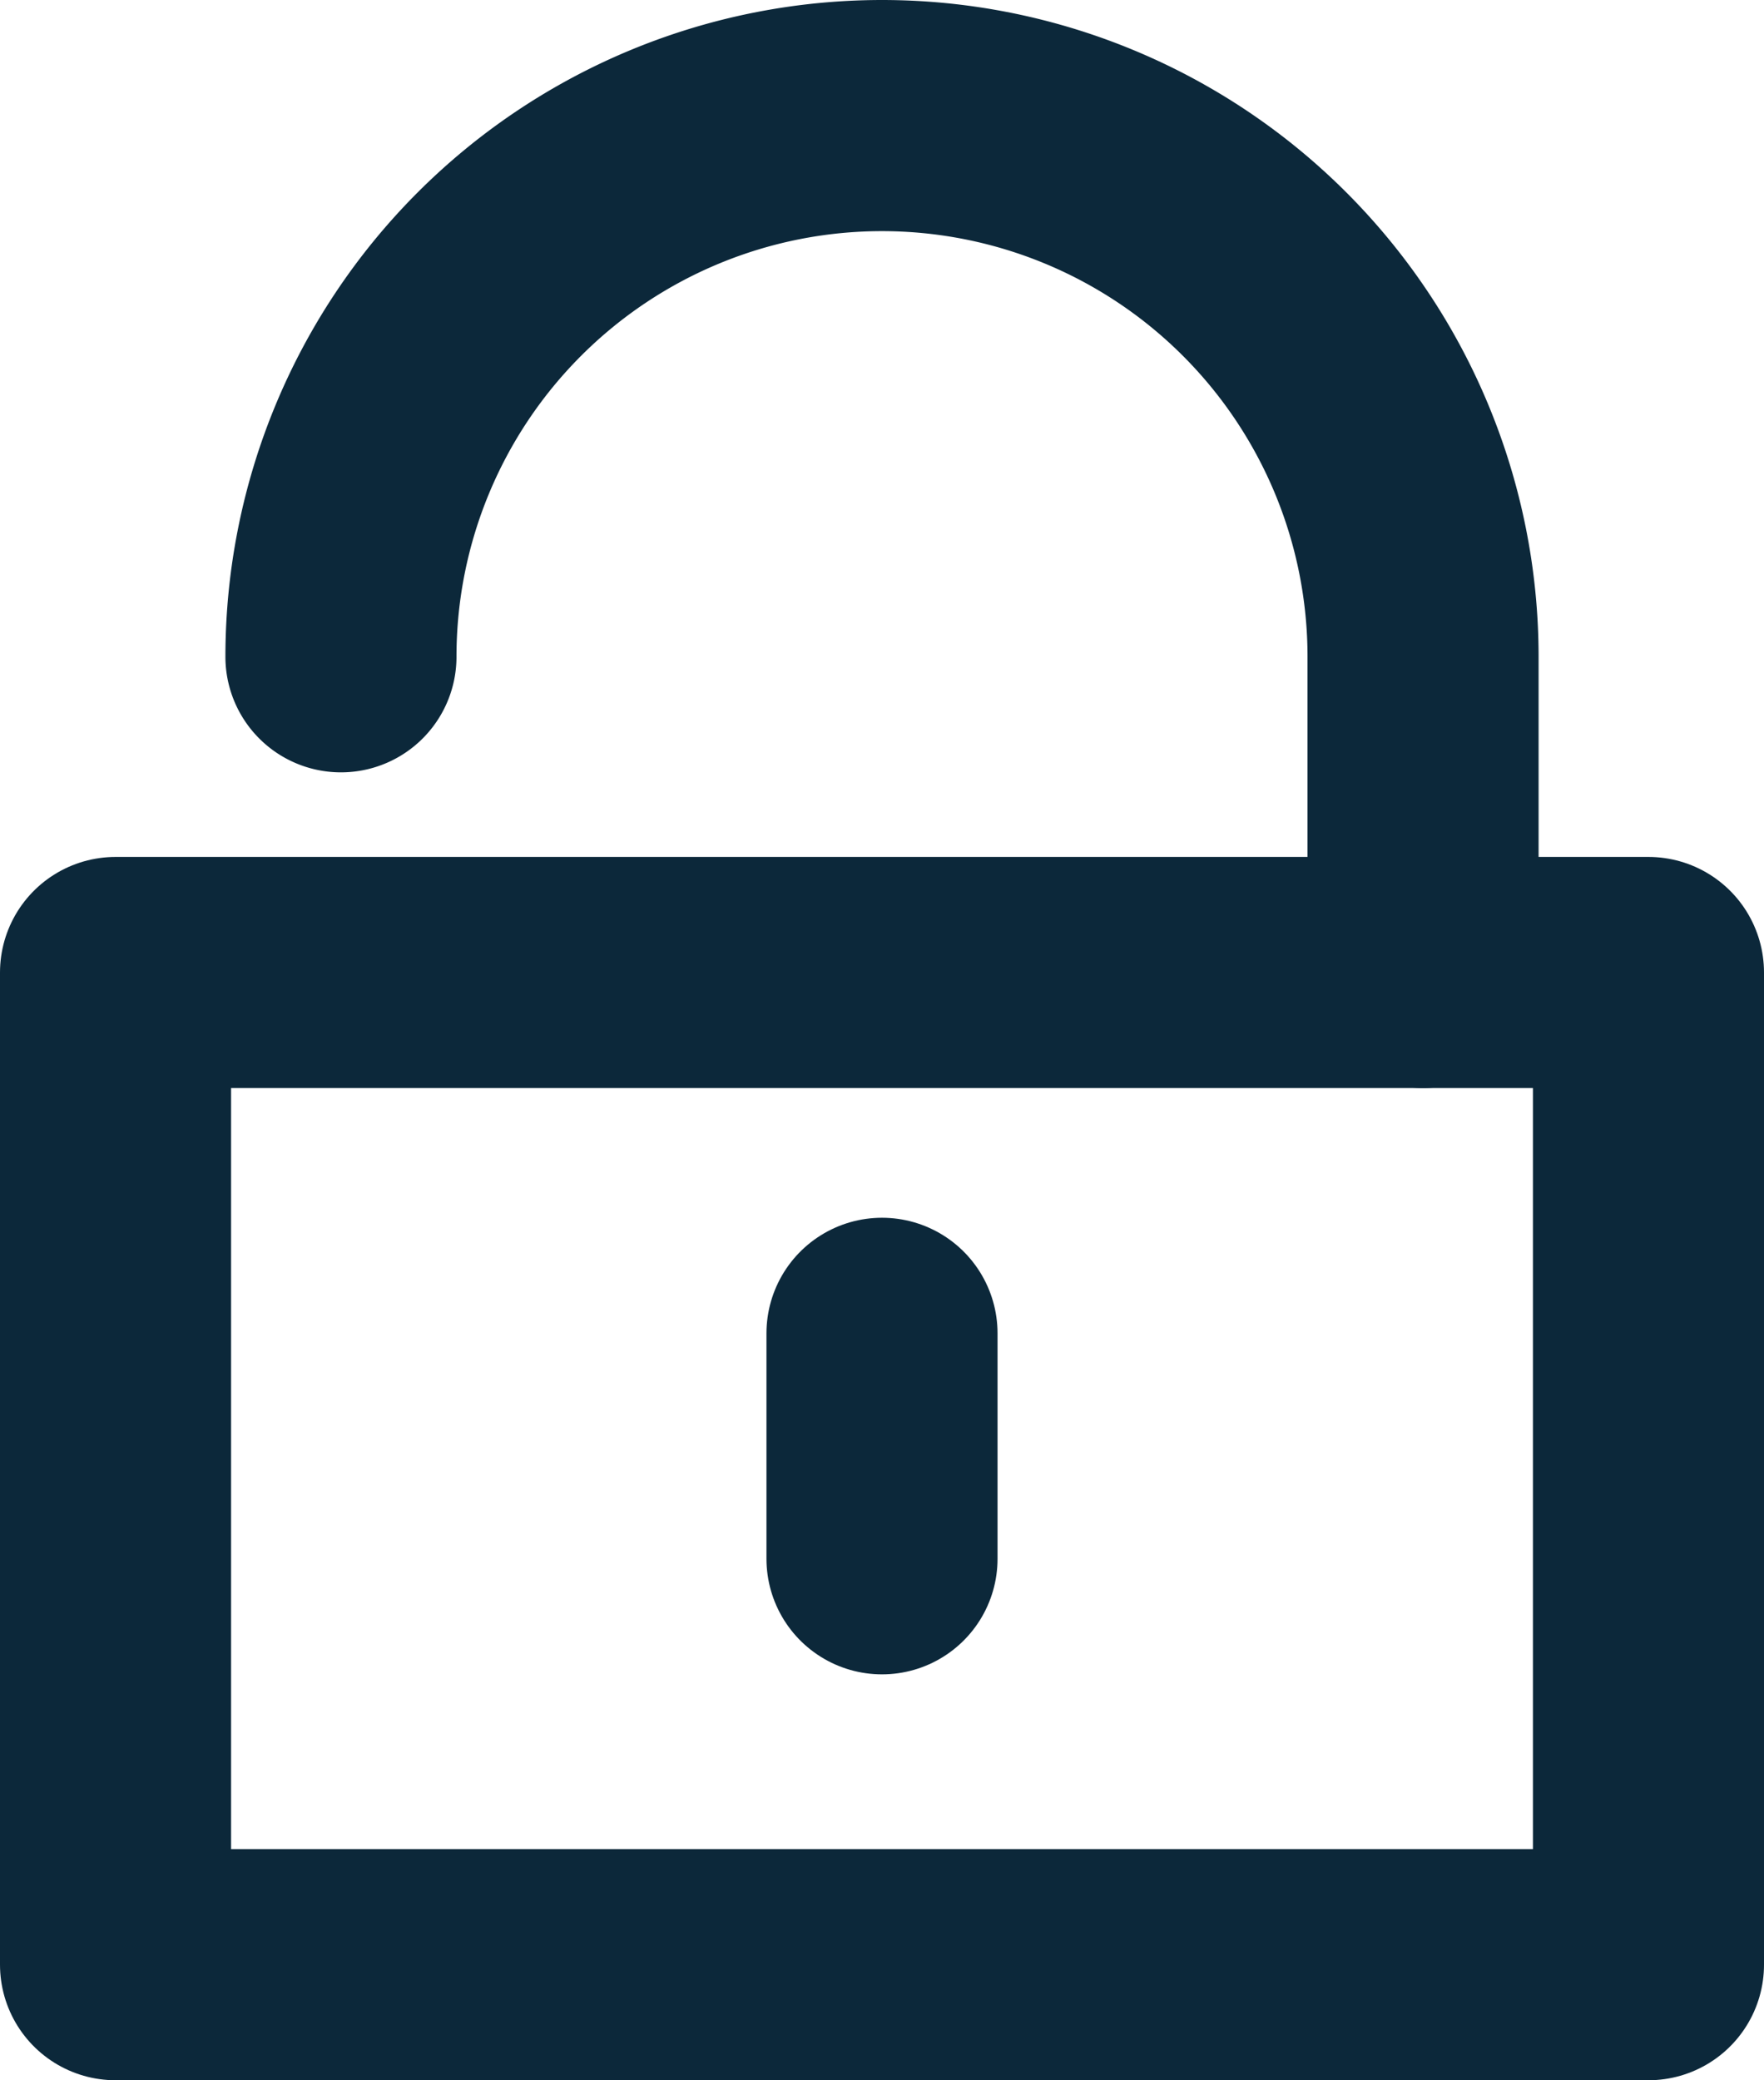 <svg xmlns="http://www.w3.org/2000/svg" width="15.268" height="18" viewBox="0 0 15.268 18">
  <g id="unlock" transform="translate(-2.5 -0.5)">
    <rect id="Rectangle_73" data-name="Rectangle 73" width="13.268" height="8.585" transform="translate(3.5 8.915)" fill="none" stroke="#0c283a" stroke-linecap="round" stroke-linejoin="round" stroke-width="2"/>
    <line id="Line_69" data-name="Line 69" y2="1.951" transform="translate(10.134 12.037)" fill="none" stroke="#0c283a" stroke-linecap="round" stroke-width="2"/>
    <path id="Path_87" data-name="Path 87" d="M15.366,8.915V6.183A4.683,4.683,0,1,0,6,6.183" transform="translate(-0.549 0)" fill="none" stroke="#0c283a" stroke-linecap="round" stroke-linejoin="round" stroke-width="2"/>
  </g>
</svg>
